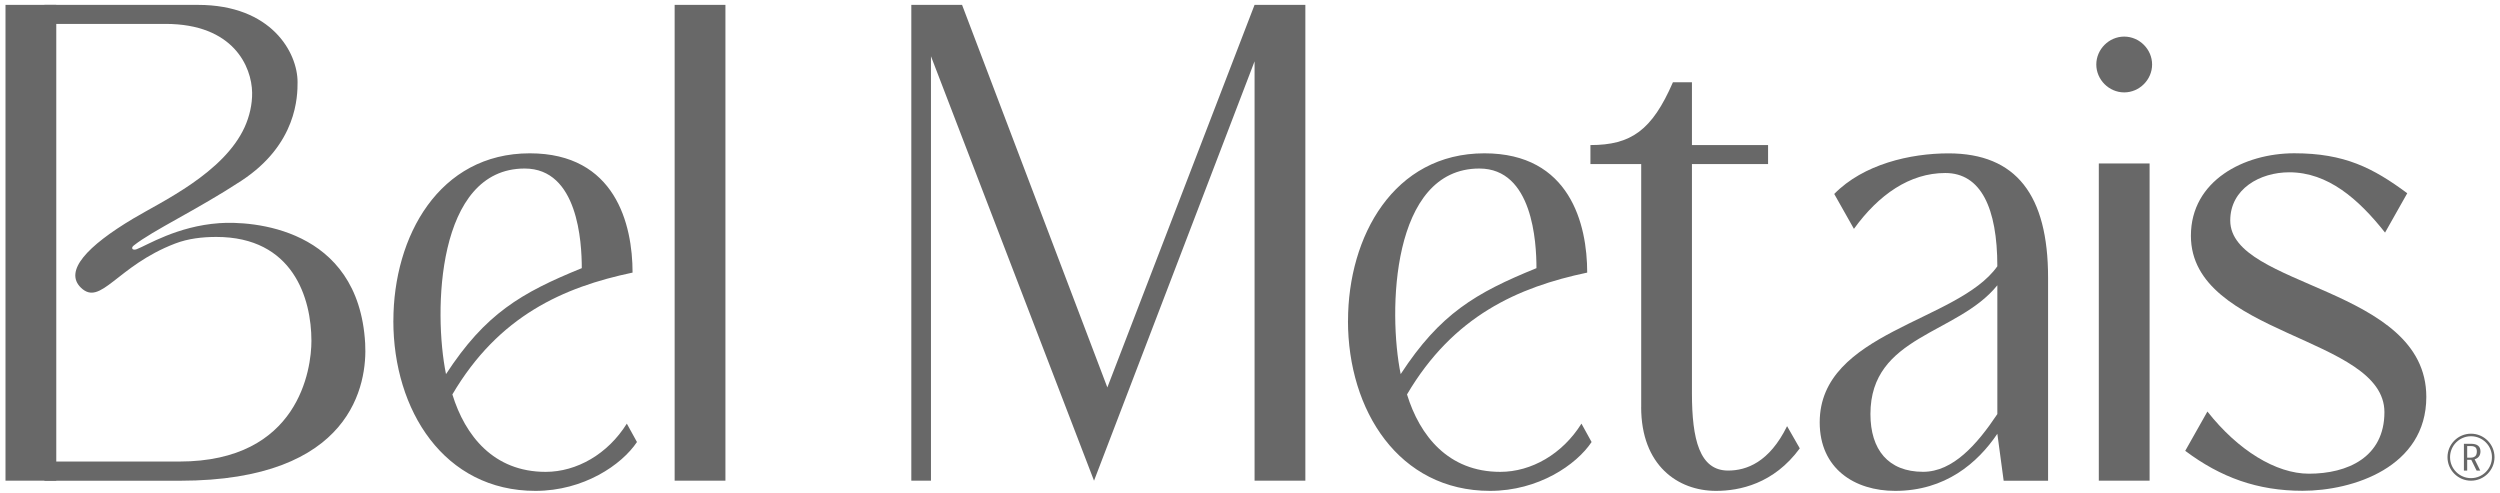 <svg xmlns="http://www.w3.org/2000/svg" width="294" height="58" viewBox="0 0 294 58" fill="none"><g clip-path="url(#clip0_950_1422)"><path d="M46.262 37.728C46.262 27.805 51.632 18.03 62.304 18.03C72.375 18.03 74.39 26.386 74.39 32.057C66.255 33.772 58.648 37.132 53.199 46.385C54.692 51.233 58.047 55.491 64.166 55.491C67.822 55.491 71.478 53.401 73.715 49.819L74.907 51.982C73.113 54.668 68.64 57.727 62.969 57.727C52.223 57.727 46.257 48.253 46.257 37.728H46.262ZM68.418 31.535C68.418 28.476 67.97 19.819 61.703 19.819C51.331 19.819 50.957 36.684 52.45 43.996C57.076 36.906 61.254 34.447 68.418 31.535Z" fill="#686868"></path><path d="M79.338 0.569H85.31V56.53H79.338V0.569Z" fill="#686868"></path><path d="M147.538 7.211L128.657 56.53L109.482 6.614V56.53H107.171V0.569H113.137L130.224 45.562L147.538 0.569H153.51V56.53H147.538V7.211Z" fill="#686868"></path><path d="M158.527 37.728C158.527 27.805 163.897 18.03 174.569 18.03C184.64 18.03 186.655 26.386 186.655 32.057C178.52 33.772 170.913 37.132 165.464 46.385C166.957 51.233 170.312 55.491 176.431 55.491C180.087 55.491 183.743 53.401 185.979 49.819L187.172 51.982C185.383 54.668 180.905 57.727 175.234 57.727C164.488 57.727 158.521 48.253 158.521 37.728H158.527ZM180.688 31.535C180.688 28.476 180.24 19.819 173.973 19.819C163.601 19.819 163.227 36.684 164.72 43.996C169.346 36.906 173.524 34.447 180.688 31.535Z" fill="#686868"></path><path d="M193.006 47.873V19.297H187.034V17.06C191.808 17.06 194.272 15.345 196.736 9.674H198.972V17.06H207.925V19.297H198.972V46.233C198.972 51.682 199.869 55.338 203.224 55.338C205.387 55.338 208.072 54.367 210.161 50.115L211.654 52.727C208.595 56.904 204.564 57.727 201.805 57.727C197.326 57.727 193.001 54.742 193.001 47.878L193.006 47.873Z" fill="#686868"></path><path d="M213.997 49.667C213.997 38.995 230.261 37.876 234.887 31.314C234.887 24.451 232.946 20.346 228.768 20.346C224.59 20.346 220.934 22.884 218.022 26.914L215.706 22.81C219.141 19.302 224.659 18.036 229.137 18.036C237.124 18.036 240.854 22.963 240.854 32.659V56.535H235.631L234.887 51.012C232.572 54.446 228.768 57.727 222.875 57.727C218.101 57.727 213.997 55.116 213.997 49.667ZM226.157 55.485C229.665 55.485 232.498 52.278 234.887 48.696V33.55C230.187 39.369 219.963 39.443 219.963 48.696C219.963 52.874 222.053 55.485 226.157 55.485Z" fill="#686868"></path><path d="M246.525 7.585C246.525 5.797 248.018 4.304 249.806 4.304C251.595 4.304 253.087 5.797 253.087 7.585C253.087 9.373 251.595 10.866 249.806 10.866C248.018 10.866 246.525 9.373 246.525 7.585ZM246.82 19.222H252.792V56.53H246.82V19.222Z" fill="#686868"></path><path d="M256.98 53.022L259.592 48.395C263.174 52.948 267.652 55.707 271.53 55.707C276.083 55.707 280.408 53.765 280.408 48.469C280.408 39.517 257.65 39.517 257.65 27.726C257.65 21.232 263.918 18.025 269.81 18.025C275.703 18.025 279.063 19.739 283.093 22.725L280.482 27.352C277.349 23.395 273.767 20.262 269.214 20.262C265.785 20.262 262.277 22.203 262.277 25.933C262.277 33.84 285.335 33.693 285.335 46.675C285.335 54.958 276.679 57.717 270.786 57.717C265.49 57.717 261.159 56.15 256.98 53.016V53.022Z" fill="#686868"></path><path d="M6.618 36.457V33.92V2.806V0.569H0.646V56.53H6.618V54.293V36.457Z" fill="#686868"></path><path d="M42.944 40.377C42.163 26.645 29.47 25.98 25.783 26.244C20.819 26.598 17.268 28.861 16.066 29.309C15.881 29.378 15.607 29.404 15.549 29.214C15.507 29.077 15.633 28.95 15.744 28.861C17.939 27.114 23.177 24.672 28.384 21.259C34.957 16.949 34.994 11.283 34.994 9.653C34.994 6.192 31.934 0.574 23.282 0.574H5.225V2.811H19.458C27.476 2.811 29.597 7.859 29.65 10.877C29.676 12.27 29.333 13.71 28.774 14.944C26.316 20.341 19.036 23.696 15.691 25.69C10.231 28.945 7.504 31.883 9.519 33.835C11.851 36.083 13.729 31.277 20.587 28.644C22.122 28.053 23.799 27.864 25.44 27.864C34.477 27.864 36.624 35.096 36.624 40.087C36.624 43.373 35.178 54.277 21.083 54.277H5.172L5.225 56.535H21.146C41.477 56.535 43.213 45.13 42.944 40.382V40.377Z" fill="#686868"></path><path d="M291.703 53.085C291.703 52.489 291.328 52.188 290.579 52.188H289.756V55.343H290.141V54.072H290.622L291.249 55.343H291.677L291.017 54.008C291.228 53.95 291.397 53.84 291.518 53.687C291.64 53.528 291.703 53.328 291.703 53.085ZM291.086 53.645C290.959 53.761 290.79 53.819 290.579 53.819H290.141V52.458H290.579C290.817 52.458 290.996 52.51 291.107 52.605C291.218 52.7 291.276 52.864 291.276 53.085C291.276 53.344 291.212 53.534 291.086 53.65V53.645Z" fill="#686868"></path><path d="M290.589 51.002C289.065 51.002 287.825 52.241 287.825 53.766C287.825 55.29 289.065 56.53 290.589 56.53C292.114 56.53 293.354 55.29 293.354 53.766C293.354 52.241 292.114 51.002 290.589 51.002ZM290.589 56.229C289.234 56.229 288.126 55.127 288.126 53.766C288.126 52.405 289.228 51.302 290.589 51.302C291.951 51.302 293.053 52.405 293.053 53.766C293.053 55.127 291.951 56.229 290.589 56.229Z" fill="#686868"></path></g><defs><clipPath id="clip0_950_1422"><rect width="292.708" height="57.153" fill="white" transform="translate(0.646 0.569)"></rect></clipPath></defs></svg>